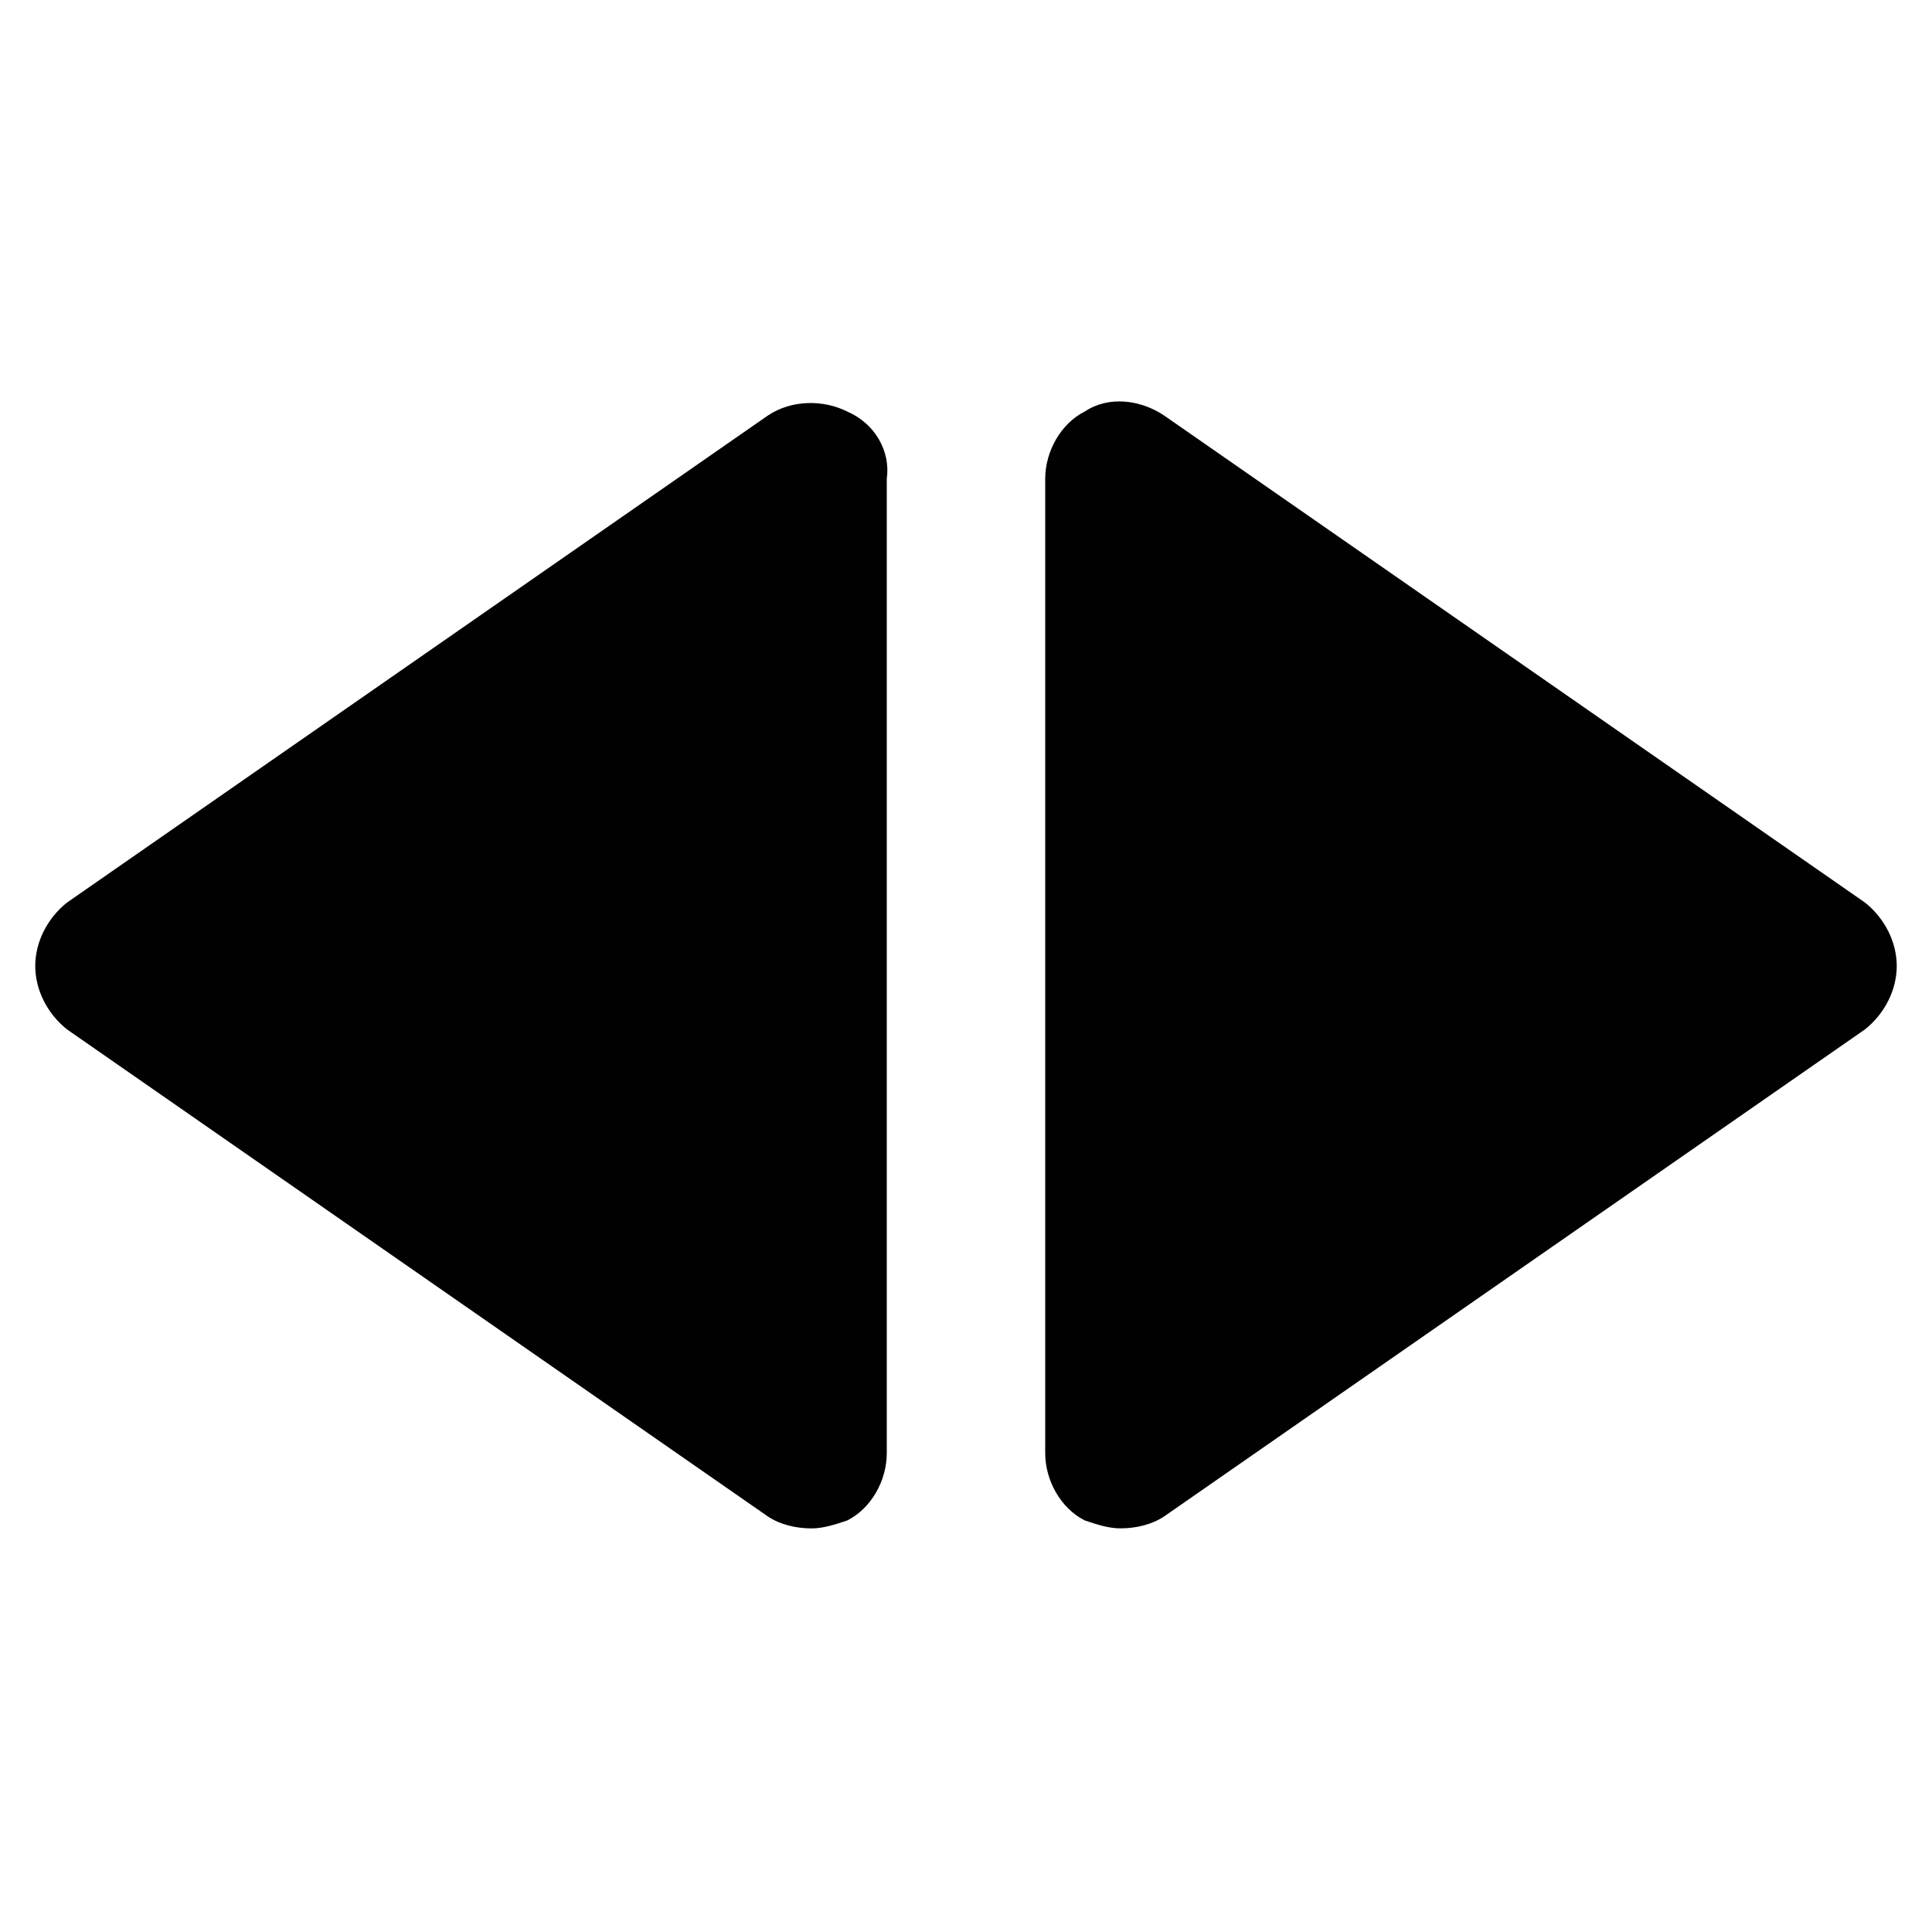 <?xml version="1.0" encoding="UTF-8"?>
<!-- Uploaded to: ICON Repo, www.iconrepo.com, Generator: ICON Repo Mixer Tools -->
<svg width="800px" height="800px" version="1.1" viewBox="144 144 512 512" xmlns="http://www.w3.org/2000/svg">
 <g fill="#010101">
  <path d="m368.51 253.05c-6.297-3.148-14.695-3.148-20.992 1.051l-185.78 129.1c-5.246 4.199-8.398 10.496-8.398 16.793s3.148 12.594 8.398 16.793l185.78 129.11c3.148 2.098 7.348 3.148 11.547 3.148 3.148 0 6.297-1.051 9.445-2.098 6.297-3.148 10.496-10.496 10.496-17.844v-258.2c1.047-7.348-3.148-14.695-10.496-17.844z"/>
  <path d="m638.26 383.2-185.78-129.1c-6.297-4.199-14.695-5.246-20.992-1.051-6.297 3.148-10.496 10.496-10.496 17.844v258.2c0 7.348 4.199 14.695 10.496 17.844 3.148 1.051 6.297 2.098 9.445 2.098 4.199 0 8.398-1.051 11.547-3.148l185.78-129.1c5.246-4.199 8.398-10.496 8.398-16.793-0.004-6.301-3.152-12.598-8.402-16.797z"/>
 </g>
</svg>